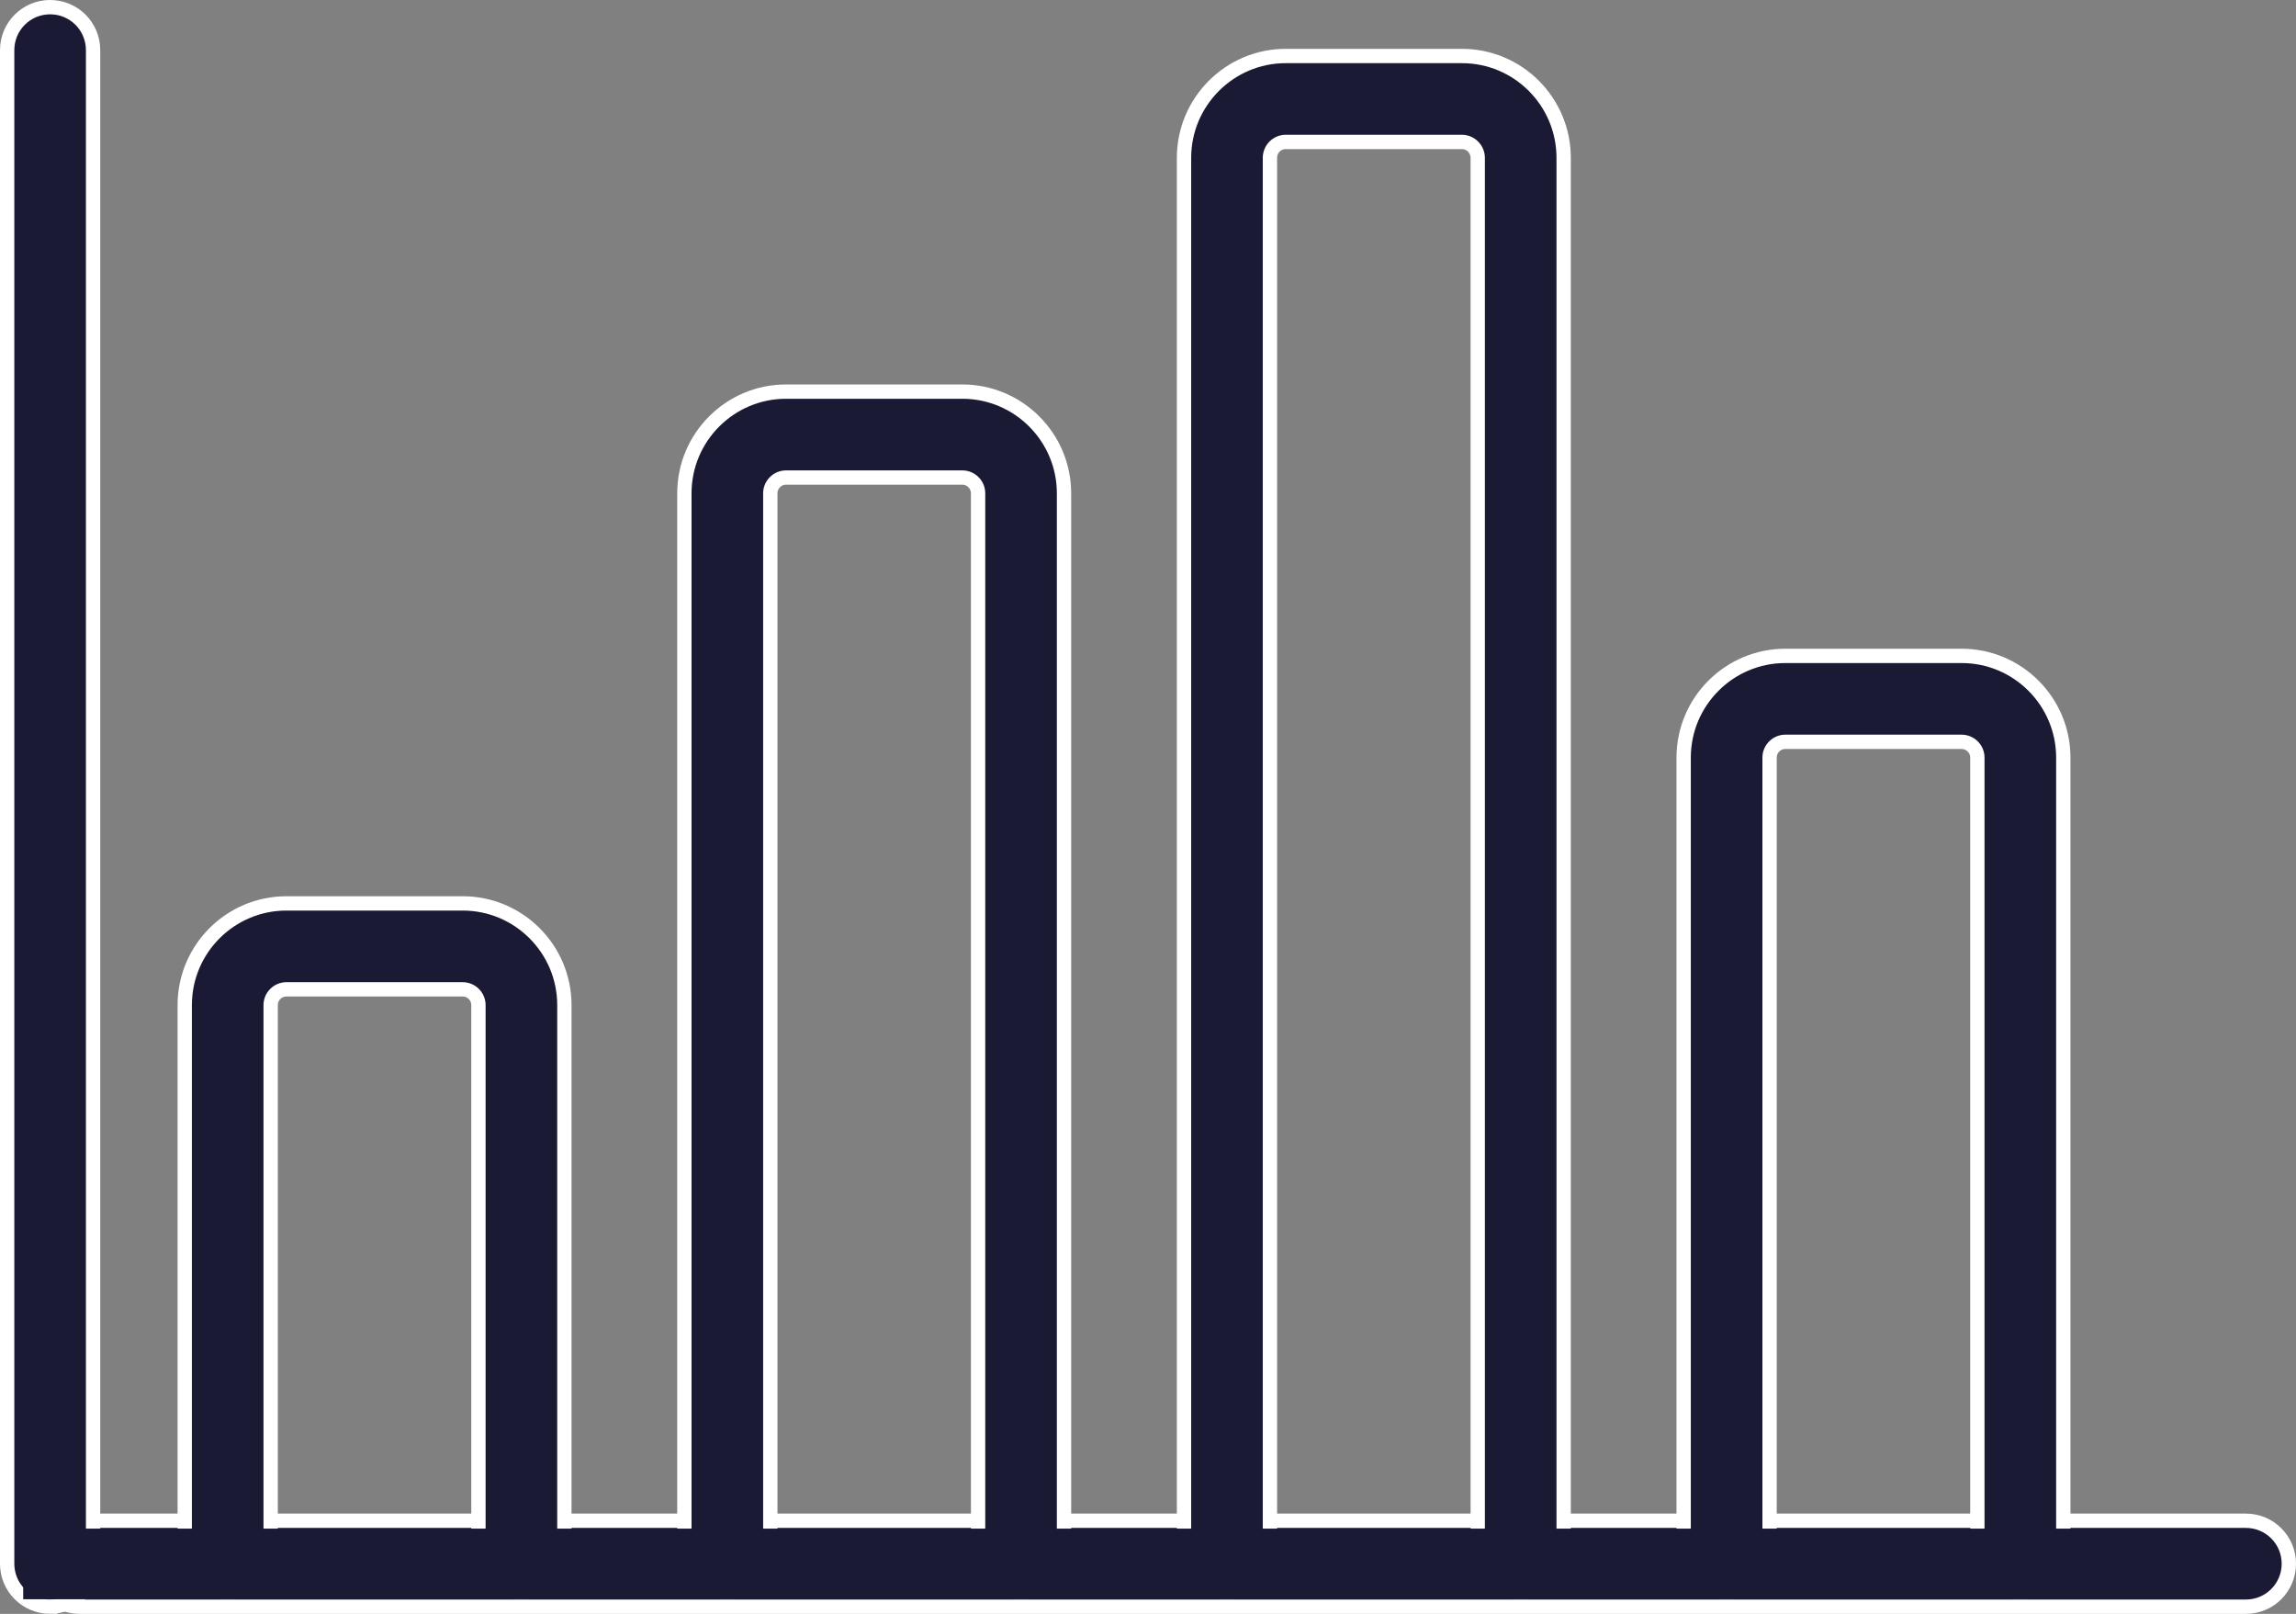 <?xml version="1.0" encoding="UTF-8"?>
<svg xmlns="http://www.w3.org/2000/svg" id="Layer_2" viewBox="0 0 160.33 112.67">
  <rect x="0" y="0" width="160.33" height="112.67" fill="#808080" stroke="none"/>
  <defs>
    <style>.cls-1,.cls-2{fill:#1a1a35;}.cls-2{stroke:#fff;stroke-miterlimit:10;}</style>
  </defs>
  <g id="Layer_1-2">
    <g>
      <g>
        <path class="cls-2" d="m156.83,112.17H5.55c-1.66,0-3-1.34-3-3s1.34-3,3-3h151.28c1.66,0,3,1.34,3,3s-1.34,3-3,3Z"></path>
        <path class="cls-2" d="m3.5,112.17c-1.66,0-3-1.34-3-3V3.5C.5,1.84,1.84.5,3.5.5s3,1.34,3,3v105.67c0,1.66-1.34,3-3,3Z"></path>
        <path class="cls-2" d="m36.41,111.14c-1.66,0-3-1.34-3-3v-37.97c0-.61-.5-1.1-1.1-1.1h-12.31c-.61,0-1.1.5-1.1,1.1v37.97c0,1.66-1.34,3-3,3s-3-1.34-3-3v-37.97c0-3.92,3.19-7.1,7.1-7.1h12.31c3.92,0,7.1,3.19,7.1,7.1v37.97c0,1.66-1.34,3-3,3Z"></path>
        <path class="cls-2" d="m71.3,111.14c-1.66,0-3-1.34-3-3V34.44c0-.61-.5-1.1-1.1-1.1h-12.31c-.61,0-1.1.5-1.1,1.1v73.7c0,1.66-1.34,3-3,3s-3-1.34-3-3V34.44c0-3.92,3.19-7.1,7.1-7.1h12.31c3.92,0,7.1,3.19,7.1,7.1v73.7c0,1.66-1.34,3-3,3Z"></path>
        <path class="cls-2" d="m106.19,111.14c-1.66,0-3-1.34-3-3V11.02c0-.61-.5-1.11-1.1-1.11h-12.31c-.61,0-1.1.5-1.1,1.11v97.12c0,1.66-1.34,3-3,3s-3-1.34-3-3V11.02c0-3.92,3.19-7.11,7.1-7.11h12.31c3.92,0,7.1,3.19,7.1,7.11v97.12c0,1.66-1.34,3-3,3Z"></path>
        <path class="cls-2" d="m141.08,111.14c-1.66,0-3-1.34-3-3v-55.25c0-.61-.5-1.1-1.1-1.1h-12.31c-.61,0-1.1.5-1.1,1.1v55.25c0,1.66-1.34,3-3,3s-3-1.34-3-3v-55.25c0-3.92,3.19-7.1,7.1-7.1h12.31c3.92,0,7.1,3.19,7.1,7.1v55.25c0,1.66-1.34,3-3,3Z"></path>
      </g>
      <rect class="cls-1" x="1.62" y="106.72" width="152.21" height="4.93"></rect>
    </g>
  </g>
</svg>
